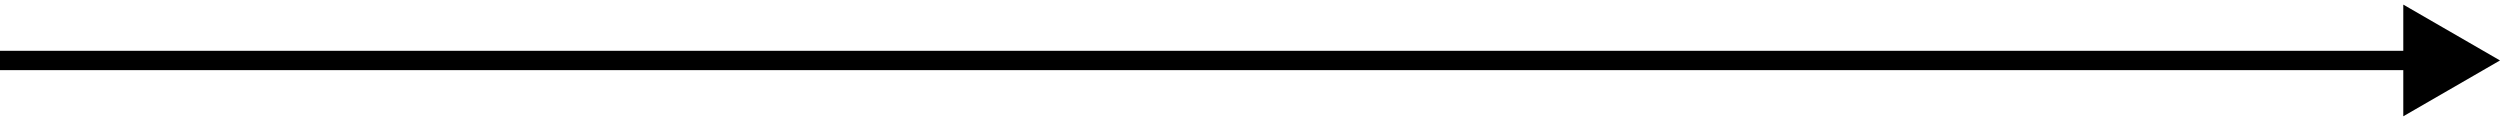 <svg xmlns="http://www.w3.org/2000/svg" width="517" height="25" viewBox="0 0 517 25" fill="none"><g clip-path="url(#clip0_3_31)"><path d="M517 12.5L497 0.953V24.047L517 12.5ZM0 14.5H499V10.5H0V14.5Z" fill="black"></path></g><defs><clipPath id="clip0_3_31"><rect width="517" height="25" fill="white"></rect></clipPath></defs></svg>